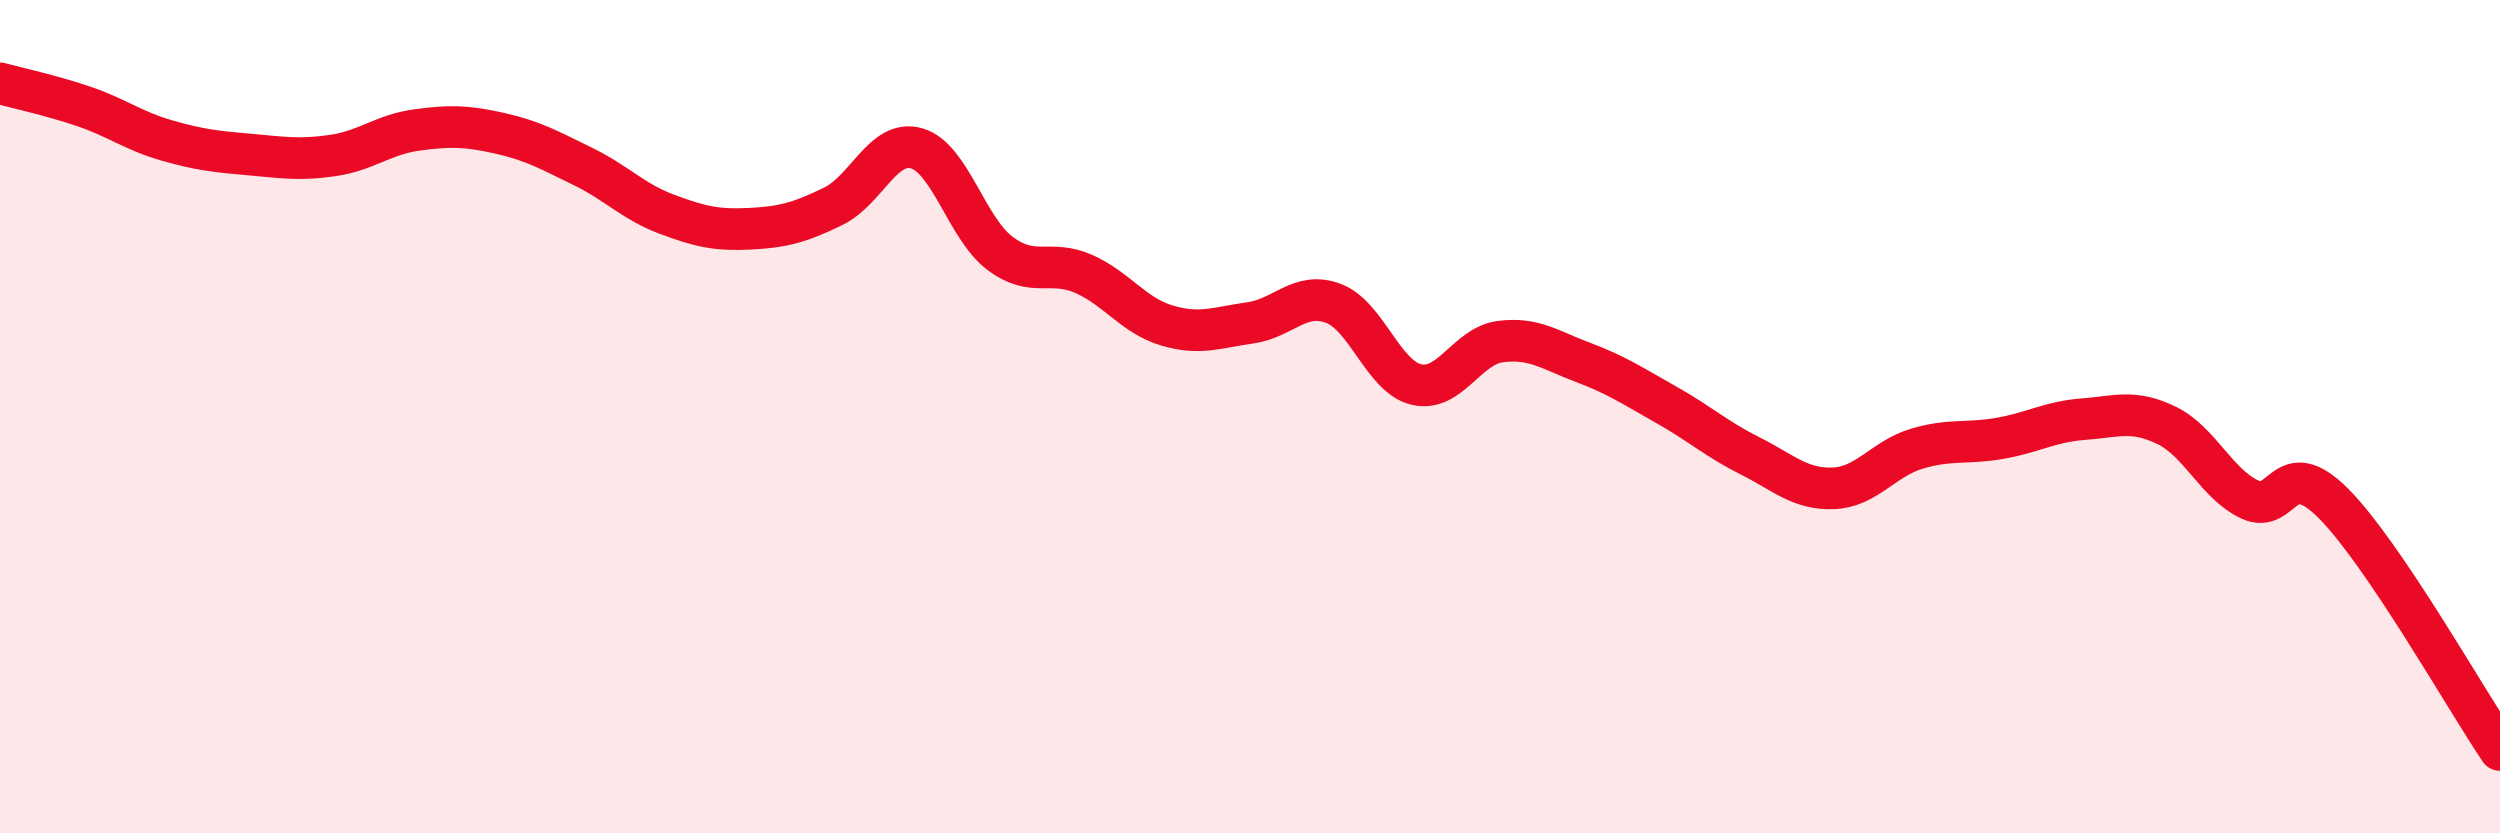 
    <svg width="60" height="20" viewBox="0 0 60 20" xmlns="http://www.w3.org/2000/svg">
      <path
        d="M 0,2 C 0.4,2.11 1.2,2.28 2,2.55 C 2.8,2.82 3.2,3.14 4,3.37 C 4.8,3.6 5.2,3.64 6,3.71 C 6.8,3.78 7.2,3.85 8,3.73 C 8.8,3.61 9.2,3.23 10,3.12 C 10.8,3.01 11.2,3.02 12,3.2 C 12.8,3.38 13.2,3.61 14,4 C 14.8,4.39 15.2,4.84 16,5.14 C 16.8,5.44 17.2,5.53 18,5.49 C 18.8,5.45 19.2,5.34 20,4.95 C 20.8,4.56 21.2,3.33 22,3.56 C 22.8,3.79 23.2,5.48 24,6.08 C 24.8,6.68 25.2,6.22 26,6.57 C 26.8,6.92 27.2,7.57 28,7.81 C 28.8,8.05 29.2,7.86 30,7.75 C 30.8,7.64 31.2,6.98 32,7.28 C 32.8,7.58 33.2,9.05 34,9.23 C 34.8,9.41 35.2,8.31 36,8.2 C 36.8,8.09 37.2,8.4 38,8.7 C 38.8,9 39.2,9.27 40,9.72 C 40.8,10.17 41.2,10.54 42,10.94 C 42.8,11.34 43.2,11.75 44,11.72 C 44.8,11.69 45.2,11.01 46,10.77 C 46.8,10.53 47.2,10.66 48,10.52 C 48.8,10.38 49.2,10.12 50,10.06 C 50.8,10 51.2,9.82 52,10.21 C 52.8,10.6 53.2,11.62 54,11.99 C 54.8,12.36 54.8,10.88 56,12.08 C 57.2,13.28 59.2,16.82 60,18L60 20L0 20Z"
        fill="#EB0A25"
        opacity="0.1"
        stroke-linecap="round"
        stroke-linejoin="round"
      />
      <path
        d="M 0,2 C 0.4,2.11 1.2,2.28 2,2.55 C 2.8,2.82 3.2,3.14 4,3.37 C 4.8,3.6 5.2,3.64 6,3.71 C 6.8,3.78 7.2,3.85 8,3.73 C 8.8,3.61 9.2,3.23 10,3.12 C 10.8,3.01 11.2,3.02 12,3.2 C 12.8,3.38 13.2,3.61 14,4 C 14.8,4.39 15.2,4.84 16,5.14 C 16.8,5.44 17.2,5.53 18,5.49 C 18.8,5.45 19.2,5.34 20,4.95 C 20.8,4.56 21.2,3.33 22,3.56 C 22.8,3.79 23.2,5.48 24,6.08 C 24.8,6.68 25.2,6.22 26,6.57 C 26.8,6.92 27.2,7.57 28,7.81 C 28.8,8.05 29.2,7.86 30,7.75 C 30.8,7.64 31.2,6.98 32,7.28 C 32.8,7.58 33.2,9.05 34,9.23 C 34.8,9.41 35.2,8.31 36,8.2 C 36.8,8.09 37.2,8.4 38,8.7 C 38.8,9 39.2,9.27 40,9.72 C 40.8,10.17 41.2,10.54 42,10.94 C 42.8,11.34 43.2,11.75 44,11.72 C 44.8,11.69 45.2,11.01 46,10.77 C 46.8,10.53 47.2,10.66 48,10.52 C 48.8,10.38 49.2,10.12 50,10.06 C 50.8,10 51.2,9.82 52,10.21 C 52.8,10.6 53.2,11.62 54,11.99 C 54.8,12.36 54.8,10.88 56,12.08 C 57.2,13.28 59.2,16.82 60,18"
        stroke="#EB0A25"
        stroke-width="1"
        fill="none"
        stroke-linecap="round"
        stroke-linejoin="round"
      />
    </svg>
  